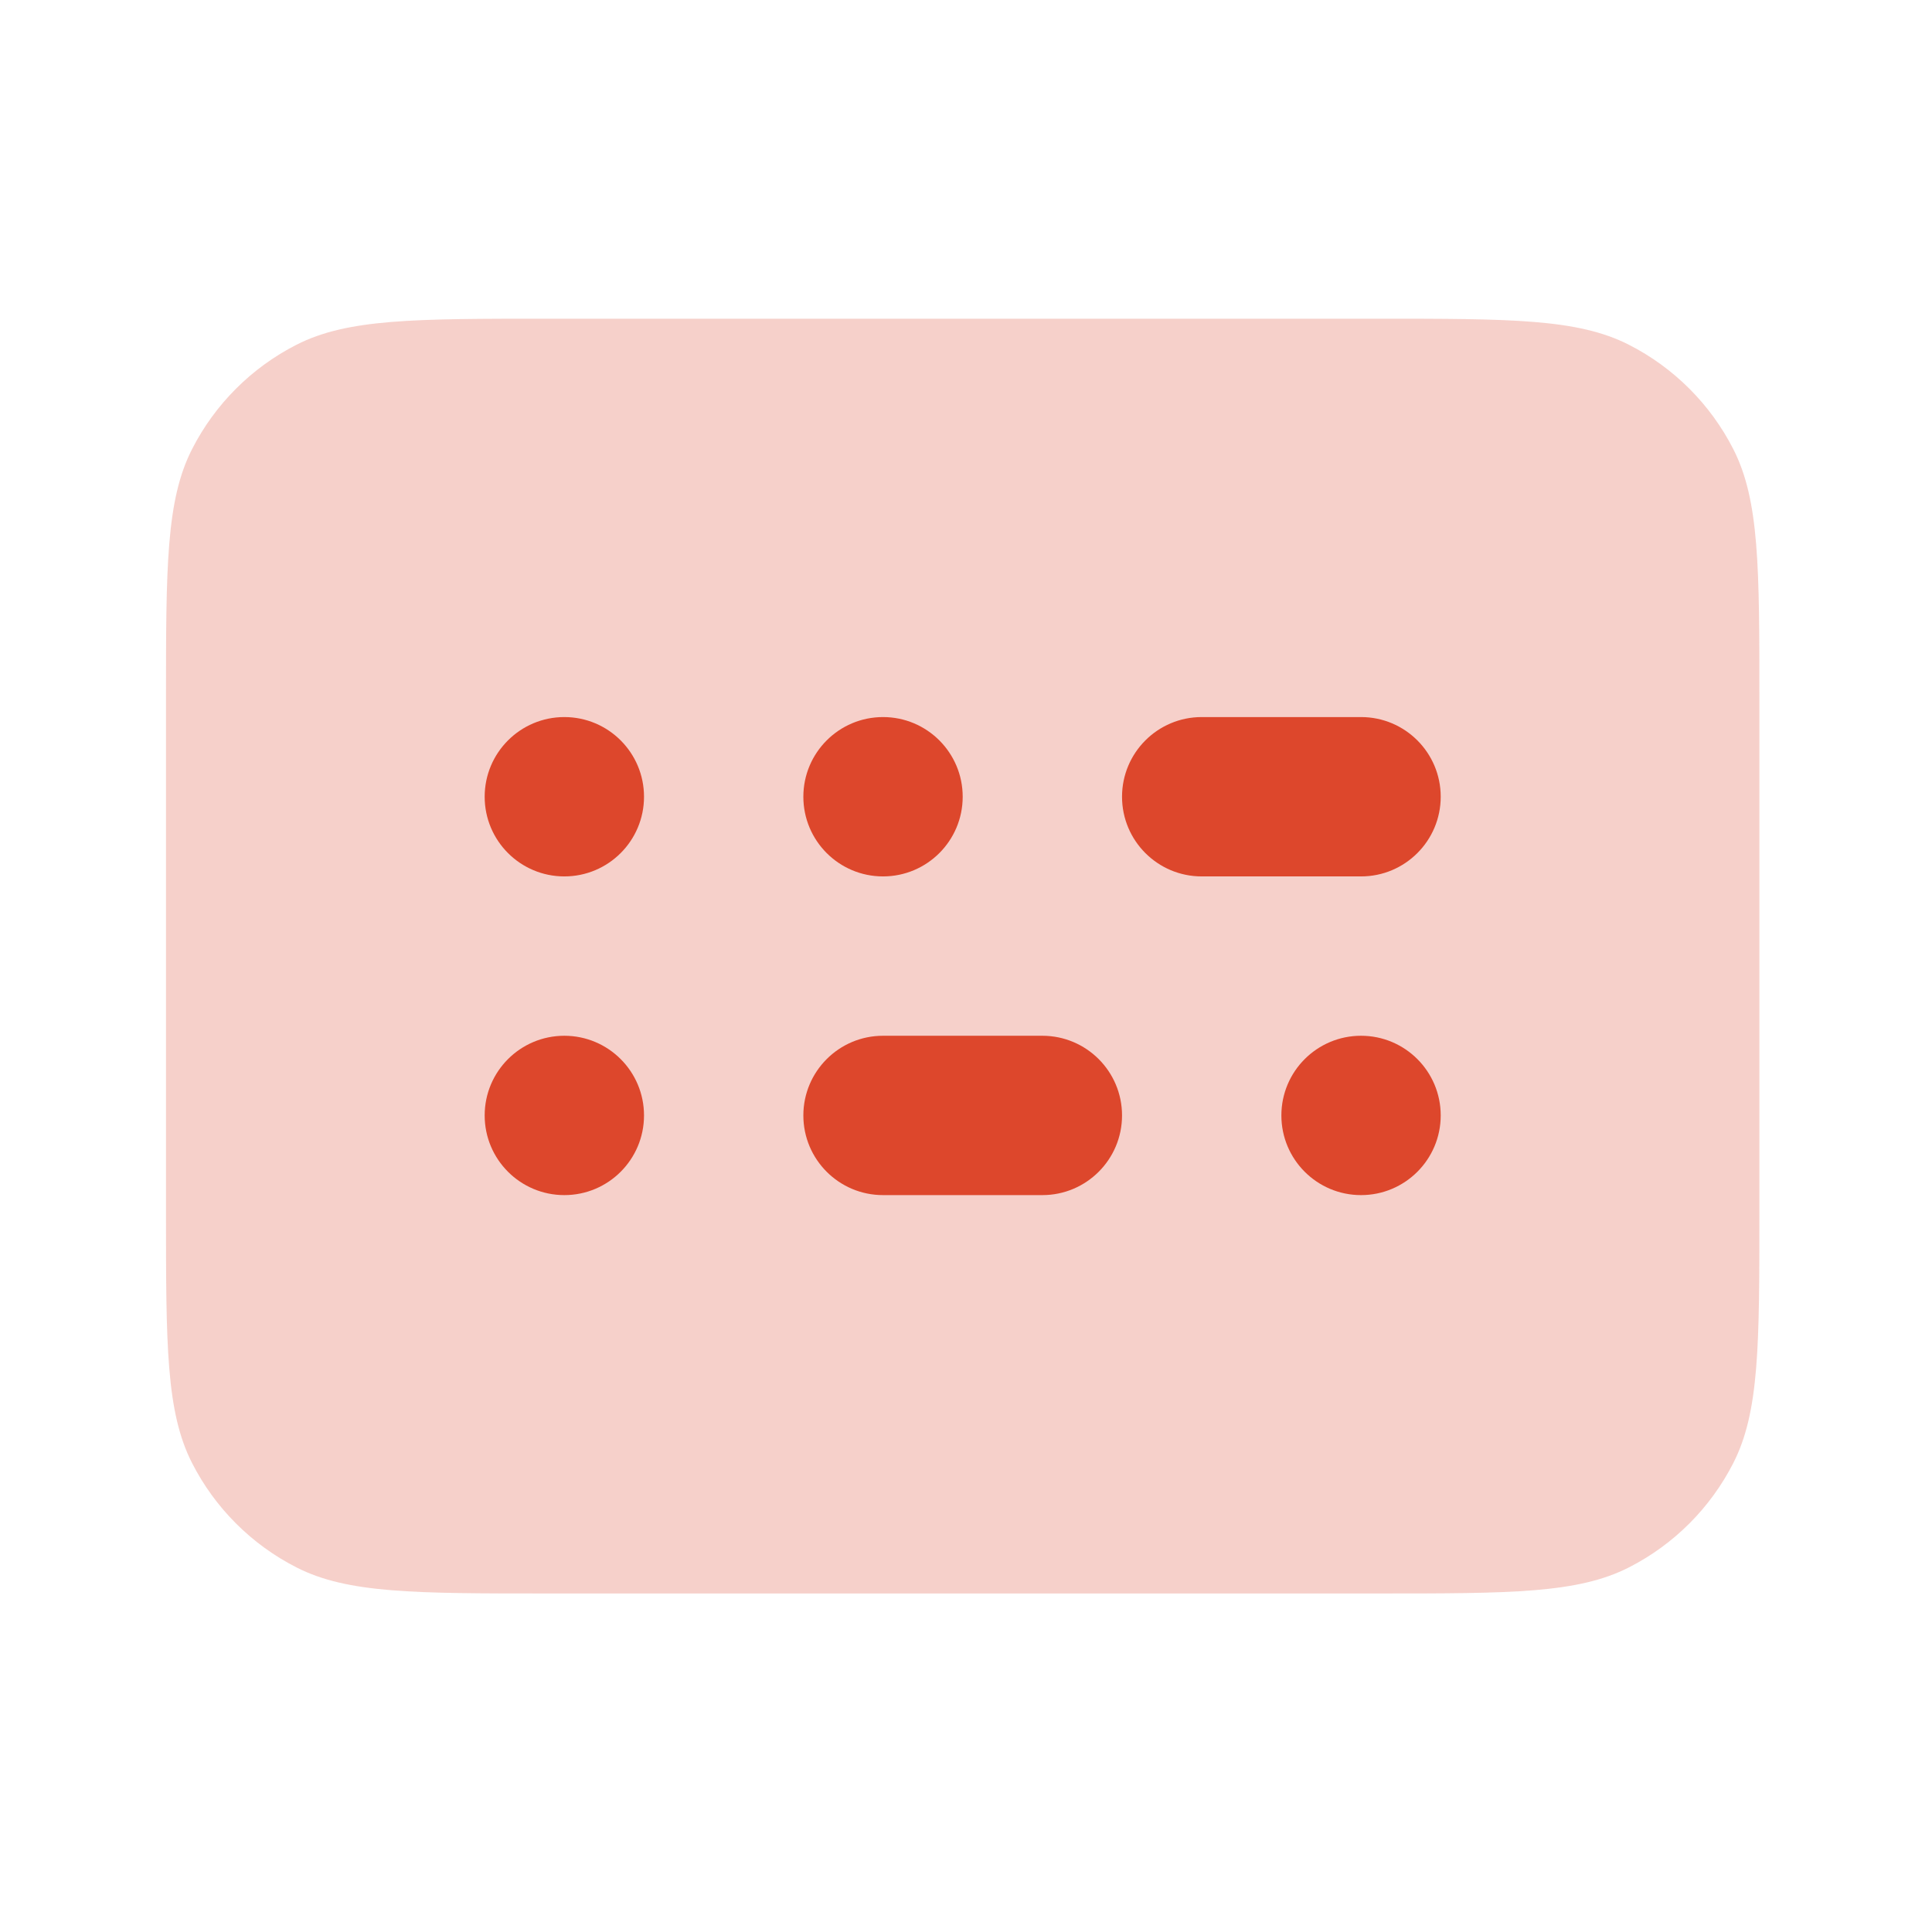 <svg width="97" height="96" viewBox="0 0 97 96" fill="none" xmlns="http://www.w3.org/2000/svg">
<path opacity="0.25" d="M8.334 35.2C8.334 28.479 8.334 25.119 9.641 22.552C10.792 20.294 12.628 18.458 14.886 17.308C17.453 16 20.813 16 27.534 16H69.133C75.854 16 79.214 16 81.781 17.308C84.039 18.458 85.875 20.294 87.026 22.552C88.334 25.119 88.334 28.479 88.334 35.2V60.8C88.334 67.521 88.334 70.881 87.026 73.448C85.875 75.706 84.039 77.542 81.781 78.692C79.214 80 75.854 80 69.133 80H27.534C20.813 80 17.453 80 14.886 78.692C12.628 77.542 10.792 75.706 9.641 73.448C8.334 70.881 8.334 67.521 8.334 60.8V35.2Z" fill="#DD472C"/>
<path d="M60.334 36C58.124 36 56.334 37.791 56.334 40C56.334 42.209 58.124 44 60.334 44H68.334C70.543 44 72.334 42.209 72.334 40C72.334 37.791 70.543 36 68.334 36H60.334Z" fill="#DD472C"/>
<path d="M24.334 56C24.334 53.791 26.124 52 28.334 52C30.543 52 32.334 53.791 32.334 56C32.334 58.209 30.543 60 28.334 60C26.124 60 24.334 58.209 24.334 56Z" fill="#DD472C"/>
<path d="M44.334 52C42.124 52 40.334 53.791 40.334 56C40.334 58.209 42.124 60 44.334 60H52.334C54.543 60 56.334 58.209 56.334 56C56.334 53.791 54.543 52 52.334 52H44.334Z" fill="#DD472C"/>
<path d="M68.334 52C66.124 52 64.334 53.791 64.334 56C64.334 58.209 66.124 60 68.334 60C70.543 60 72.334 58.209 72.334 56C72.334 53.791 70.543 52 68.334 52Z" fill="#DD472C"/>
<path d="M40.334 40C40.334 37.791 42.124 36 44.334 36C46.543 36 48.334 37.791 48.334 40C48.334 42.209 46.543 44 44.334 44C42.124 44 40.334 42.209 40.334 40Z" fill="#DD472C"/>
<path d="M28.334 36C26.124 36 24.334 37.791 24.334 40C24.334 42.209 26.124 44 28.334 44C30.543 44 32.334 42.209 32.334 40C32.334 37.791 30.543 36 28.334 36Z" fill="#DD472C"/>
</svg>
